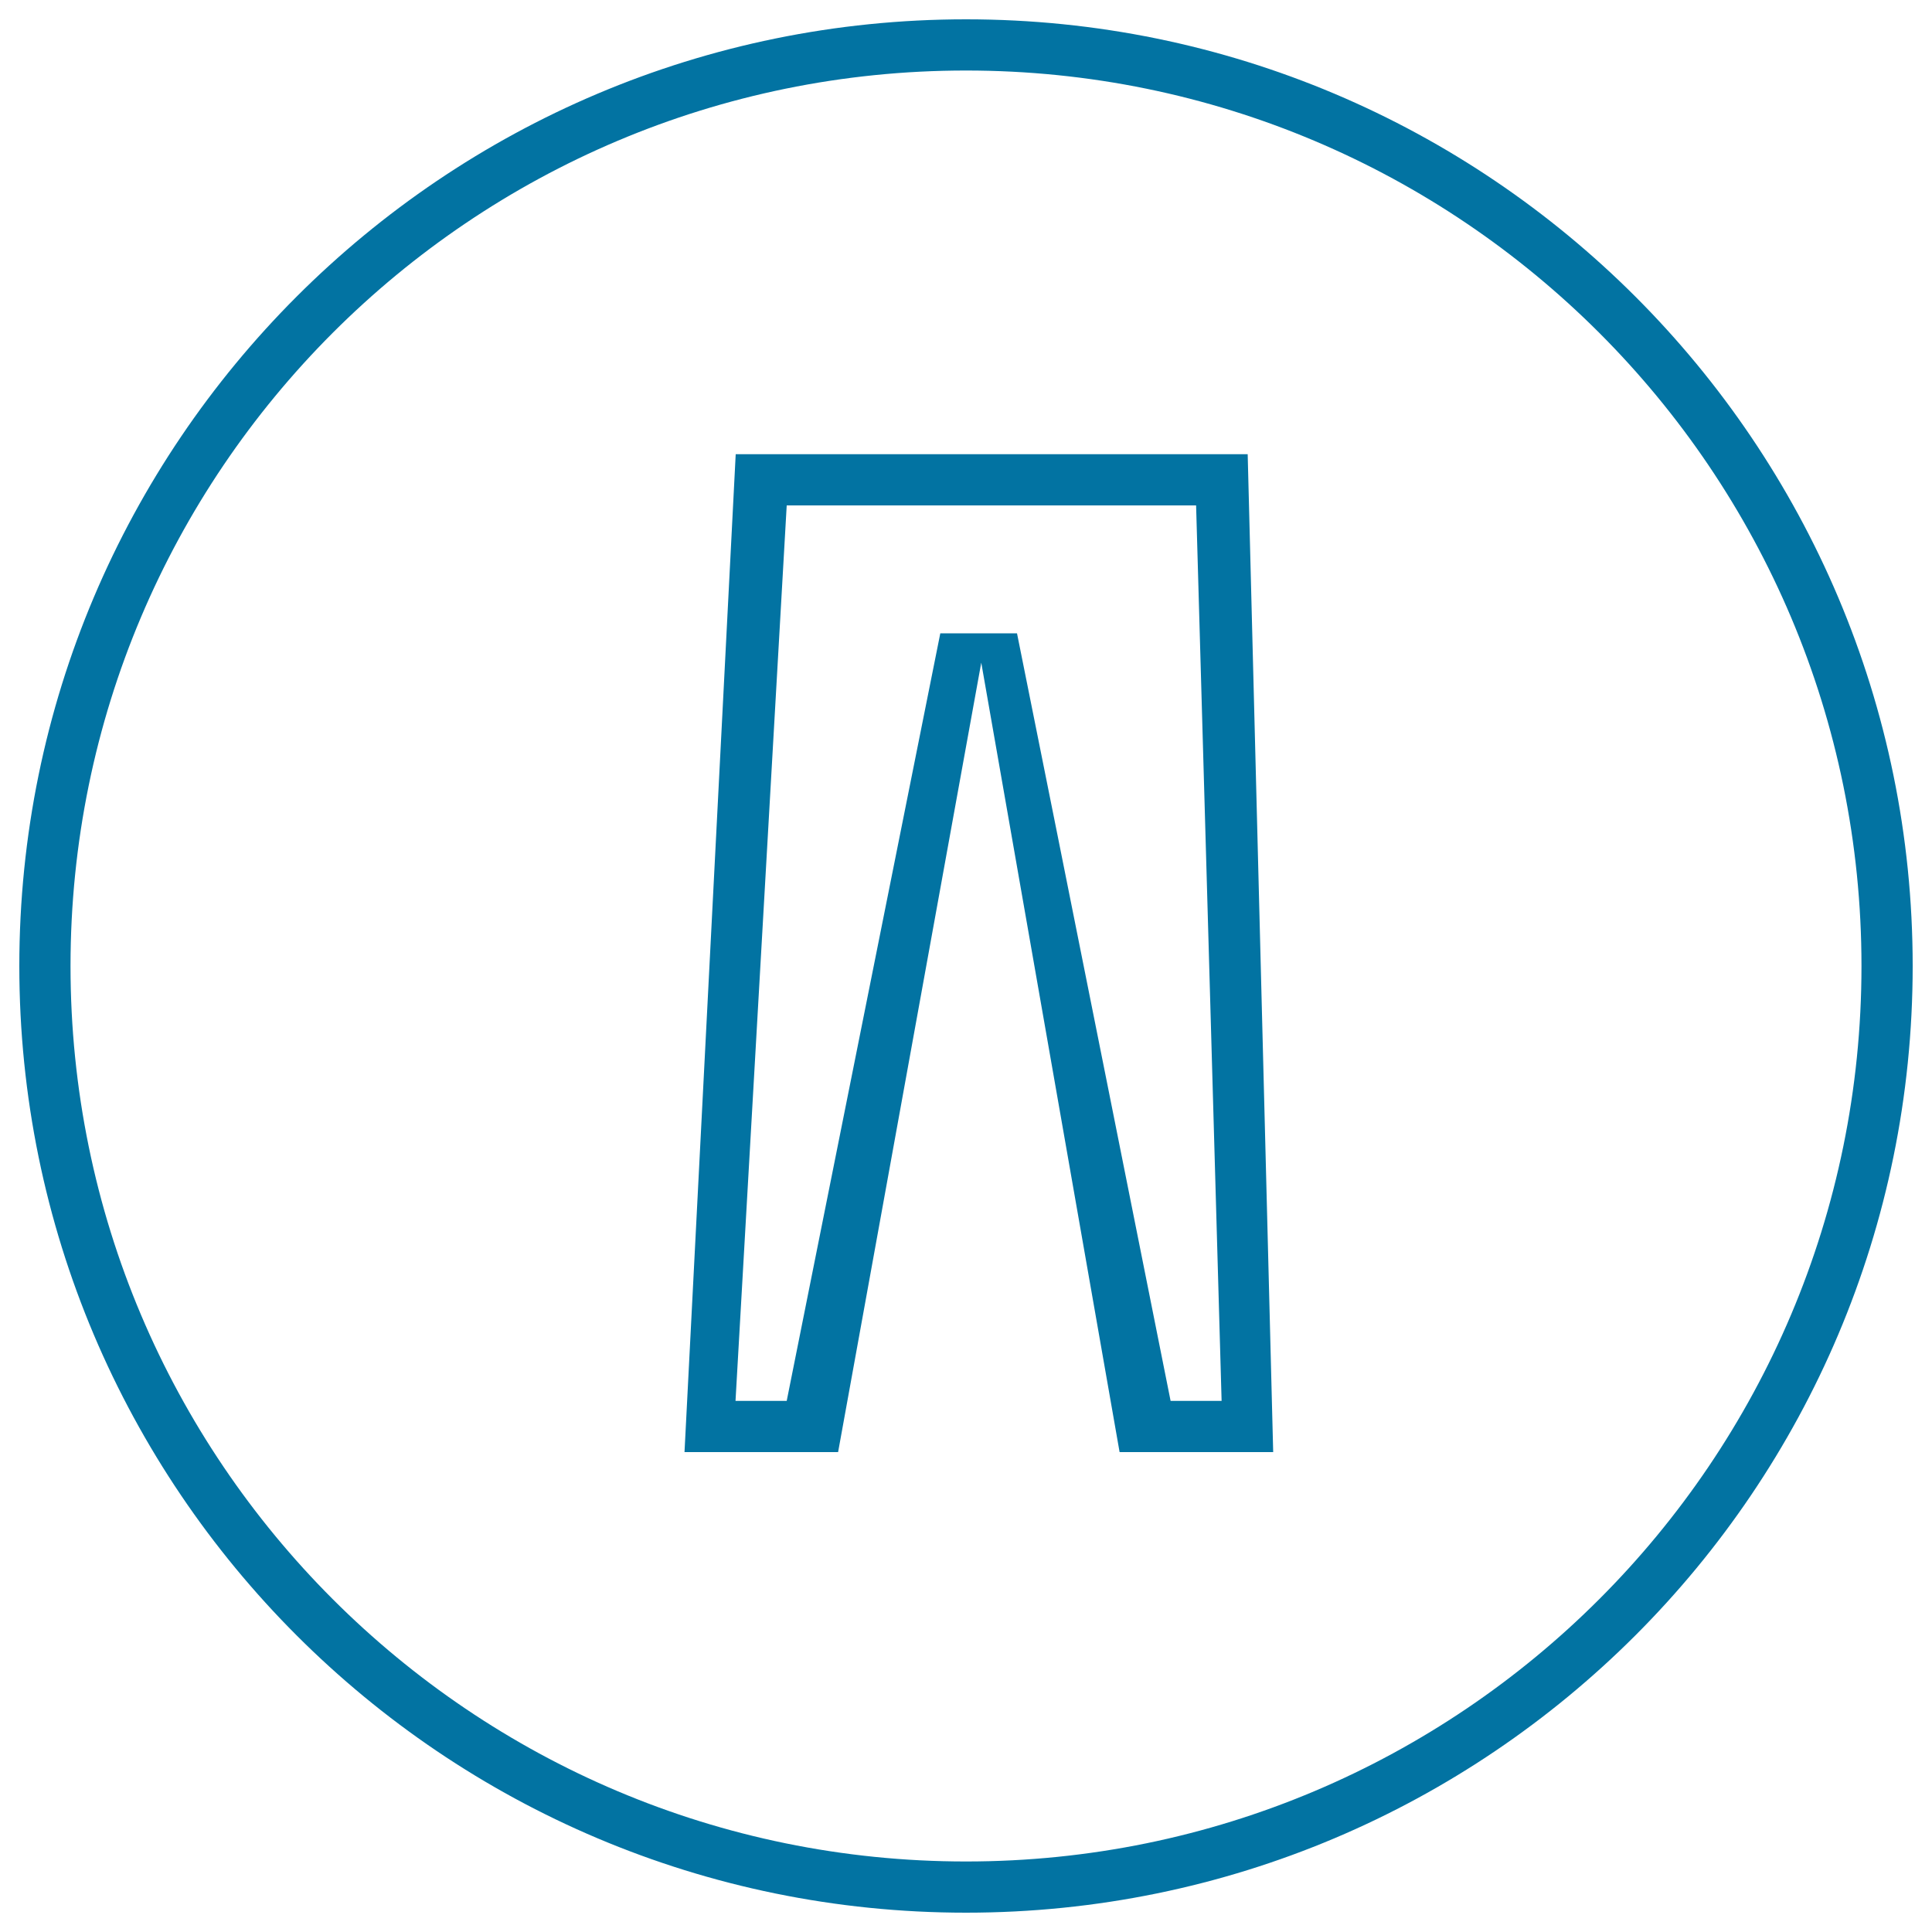 <svg xmlns="http://www.w3.org/2000/svg" viewBox="0 0 1000 1000" style="fill:#0273a2">
<title>Trousers SVG icon</title>
<path d="M500,10C229.4,10,10,229.4,10,500s219.4,490,490,490s490-219.4,490-490S770.6,10,500,10z M500,963.5C244,963.5,36.5,756,36.5,500C36.5,244,244,36.5,500,36.5C756,36.5,963.5,244,963.5,500C963.5,756,756,963.5,500,963.5z M380.8,235.1l-26.5,516.5h79.5L507.9,343l71.6,408.6h79.5l-13.2-516.5H380.8z M605.9,725.1c0,0-58.7-294.1-79.5-397.3c-6.1,0-39.7,0-39.7,0l-79.5,397.3h-26.5l26.5-463.5h211.9l13.2,463.5H605.9z"/>
</svg>